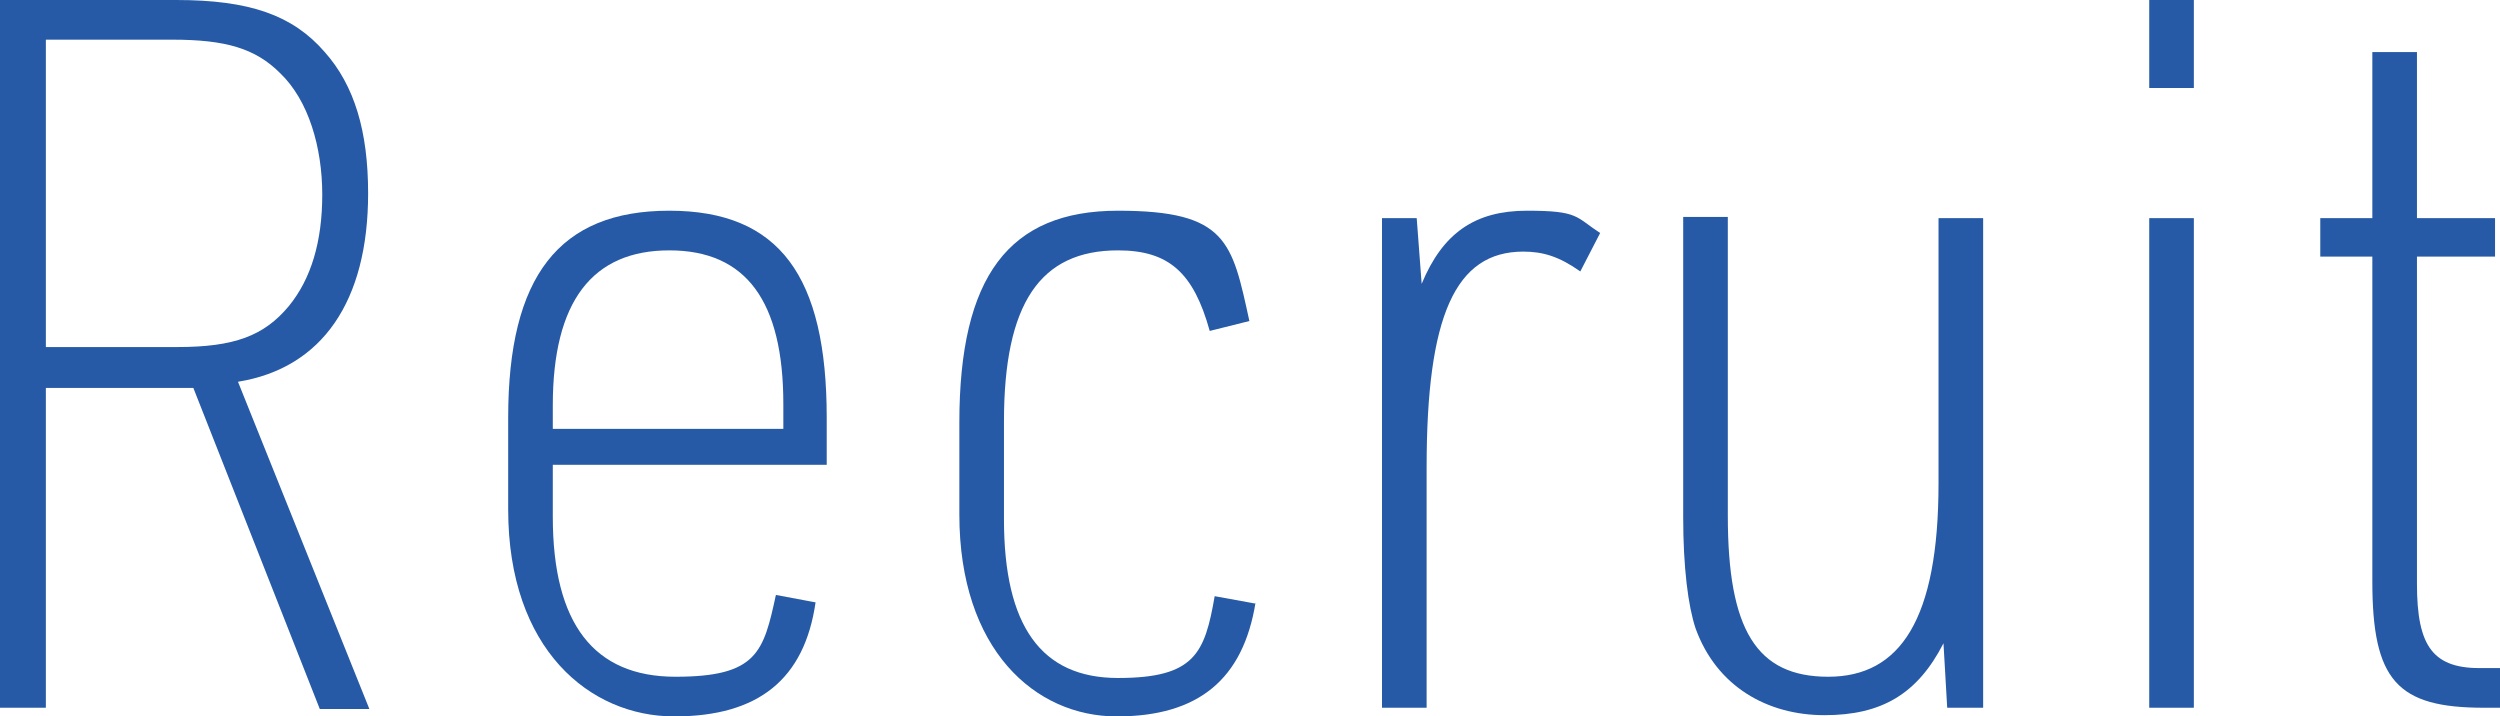 <?xml version="1.0" encoding="UTF-8"?><svg id="_レイヤー_2" xmlns="http://www.w3.org/2000/svg" viewBox="0 0 201.7 57.8"><g id="_レイヤー_1-2"><path d="M3.7,57.1H0V0h14.2c5.9,0,9.4,1.2,12,4.2,2.4,2.7,3.5,6.4,3.5,11.4,0,8.7-3.7,14.1-10.5,15.2l10.6,26.4h-4l-10.2-25.9H3.7v25.9ZM14.3,28c4.6,0,7-.9,9-3.3,1.8-2.2,2.7-5.2,2.7-9s-1.1-7.6-3.4-9.8c-2-2-4.4-2.7-8.7-2.7H3.7v24.8h10.6Z" style="fill:#265aa7;"/><path d="M44.6,41.7c0,8.6,3.3,12.9,9.9,12.9s7.1-2,8.1-6.6l3.2.6c-.9,6.2-4.6,9.2-11.4,9.2s-13.4-5.4-13.4-16.7v-7.4c0-11.4,4.1-16.7,13-16.7s12.7,5.3,12.7,16.7v3.8h-22.1v4.2ZM63.2,34.6v-2c0-8.3-3-12.4-9.2-12.4s-9.4,4.1-9.4,12.5v1.9h18.6Z" style="fill:#265aa7;"/><path d="M101.3,48.6c-1,6.2-4.6,9.2-11.2,9.2s-12.7-5.4-12.7-16.3v-7.4c0-11.8,4-17.1,12.8-17.1s9.2,2.5,10.6,8.9l-3.2.8c-1.3-4.7-3.3-6.5-7.4-6.5-6.3,0-9.2,4.3-9.2,13.8v7.9c0,8.6,3,12.8,9.2,12.8s7-2,7.8-6.6l3.3.6Z" style="fill:#265aa7;"/><path d="M111.4,17.6h2.9l.4,5.3c1.7-4.1,4.3-5.9,8.5-5.9s3.9.5,5.9,1.8l-1.6,3.1c-1.7-1.2-3-1.6-4.6-1.6-5.5,0-7.8,5.2-7.8,17.4v19.4h-3.6V17.6Z" style="fill:#265aa7;"/><path d="M139.4,17.6v24c0,9.2,2.3,13,8.1,13s8.9-4.6,8.9-15.6v-21.4h3.6v39.5h-2.9l-.3-5.2c-2.1,4.1-5,5.8-9.6,5.8s-8.7-2.3-10.4-7c-.6-1.8-1-4.9-1-9v-24.2h3.6Z" style="fill:#265aa7;"/><path d="M173.4,0h3.6v7.1h-3.6V0ZM173.4,17.6h3.6v39.5h-3.6V17.6Z" style="fill:#265aa7;"/><path d="M187.2,20.7v-3.1h4.2V4.2h3.6v13.4h6.3v3.1h-6.3v26.4c0,5.1,1.3,6.9,5.4,6.8h1.4v3.2h-1.4c-7,0-9-2.2-9-10.2v-26.2h-4.2Z" style="fill:#265aa7;"/></g></svg>